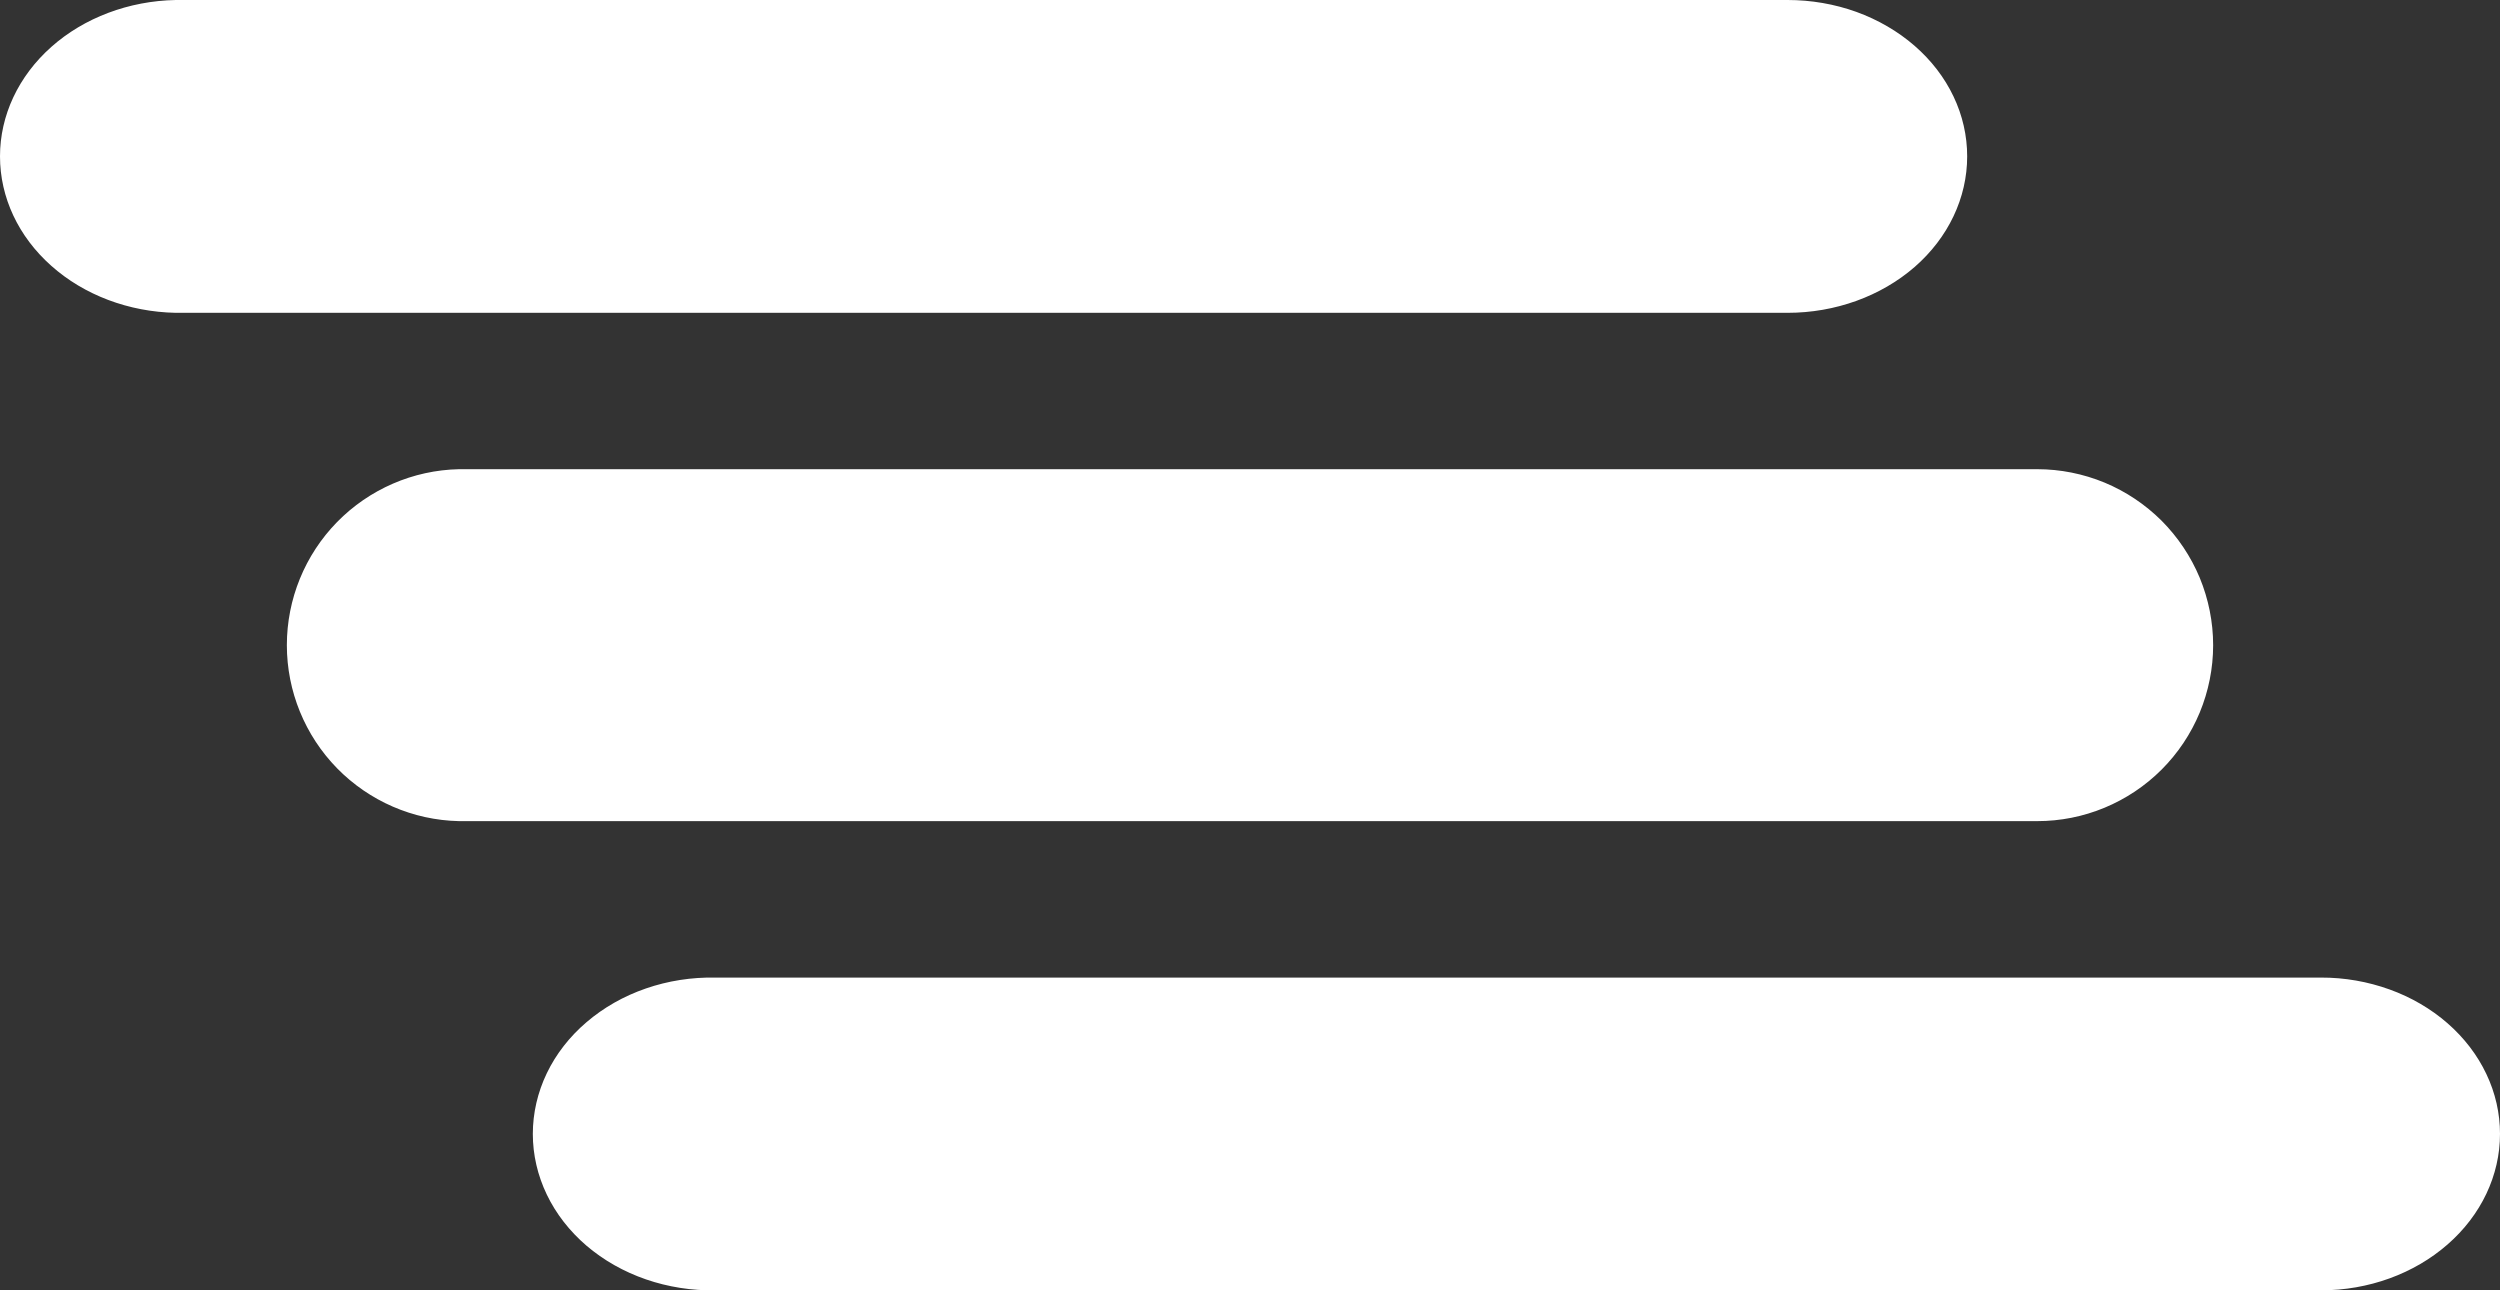 <?xml version="1.0" encoding="UTF-8"?> <svg xmlns="http://www.w3.org/2000/svg" width="31" height="16" viewBox="0 0 31 16" fill="none"><rect x="0" y="0" width="31" height="16" fill="#333333" stroke="none"/><path d="M31 14.06C31 14.575 30.766 15.068 30.35 15.431C29.934 15.795 29.37 16 28.781 16H8.873C8.577 16.005 8.284 15.959 8.009 15.864C7.734 15.769 7.484 15.627 7.273 15.447C7.062 15.266 6.894 15.05 6.78 14.812C6.666 14.574 6.607 14.319 6.607 14.061C6.607 13.803 6.666 13.547 6.78 13.309C6.894 13.071 7.062 12.855 7.273 12.675C7.484 12.494 7.734 12.352 8.009 12.257C8.284 12.162 8.577 12.116 8.873 12.122H28.781C29.073 12.121 29.361 12.172 29.63 12.269C29.899 12.366 30.144 12.509 30.35 12.689C30.556 12.869 30.72 13.083 30.831 13.318C30.943 13.553 31 13.806 31 14.06Z" fill="white"></path><path d="M27.443 8.001C27.443 8.287 27.386 8.571 27.277 8.835C27.167 9.1 27.006 9.341 26.804 9.543C26.601 9.746 26.361 9.906 26.096 10.016C25.831 10.126 25.548 10.182 25.262 10.182H5.692C5.122 10.17 4.579 9.934 4.18 9.527C3.781 9.119 3.557 8.571 3.557 8C3.557 7.429 3.781 6.881 4.18 6.473C4.579 6.066 5.122 5.83 5.692 5.818H25.262C25.548 5.818 25.832 5.875 26.096 5.984C26.361 6.094 26.601 6.255 26.804 6.457C27.006 6.66 27.167 6.901 27.277 7.165C27.386 7.43 27.443 7.714 27.443 8.001Z" fill="white"></path><path d="M24.393 1.939C24.393 2.453 24.159 2.947 23.741 3.311C23.323 3.674 22.757 3.879 22.166 3.879H2.18C1.598 3.868 1.043 3.659 0.636 3.296C0.228 2.934 0 2.447 0 1.939C0 1.432 0.228 0.945 0.636 0.582C1.043 0.22 1.598 0.011 2.18 1.98507e-07H22.166C22.458 -0 22.748 0.05 23.018 0.147C23.288 0.245 23.534 0.388 23.741 0.568C23.948 0.748 24.112 0.961 24.224 1.197C24.336 1.432 24.393 1.684 24.393 1.939Z" fill="white"></path></svg> 
